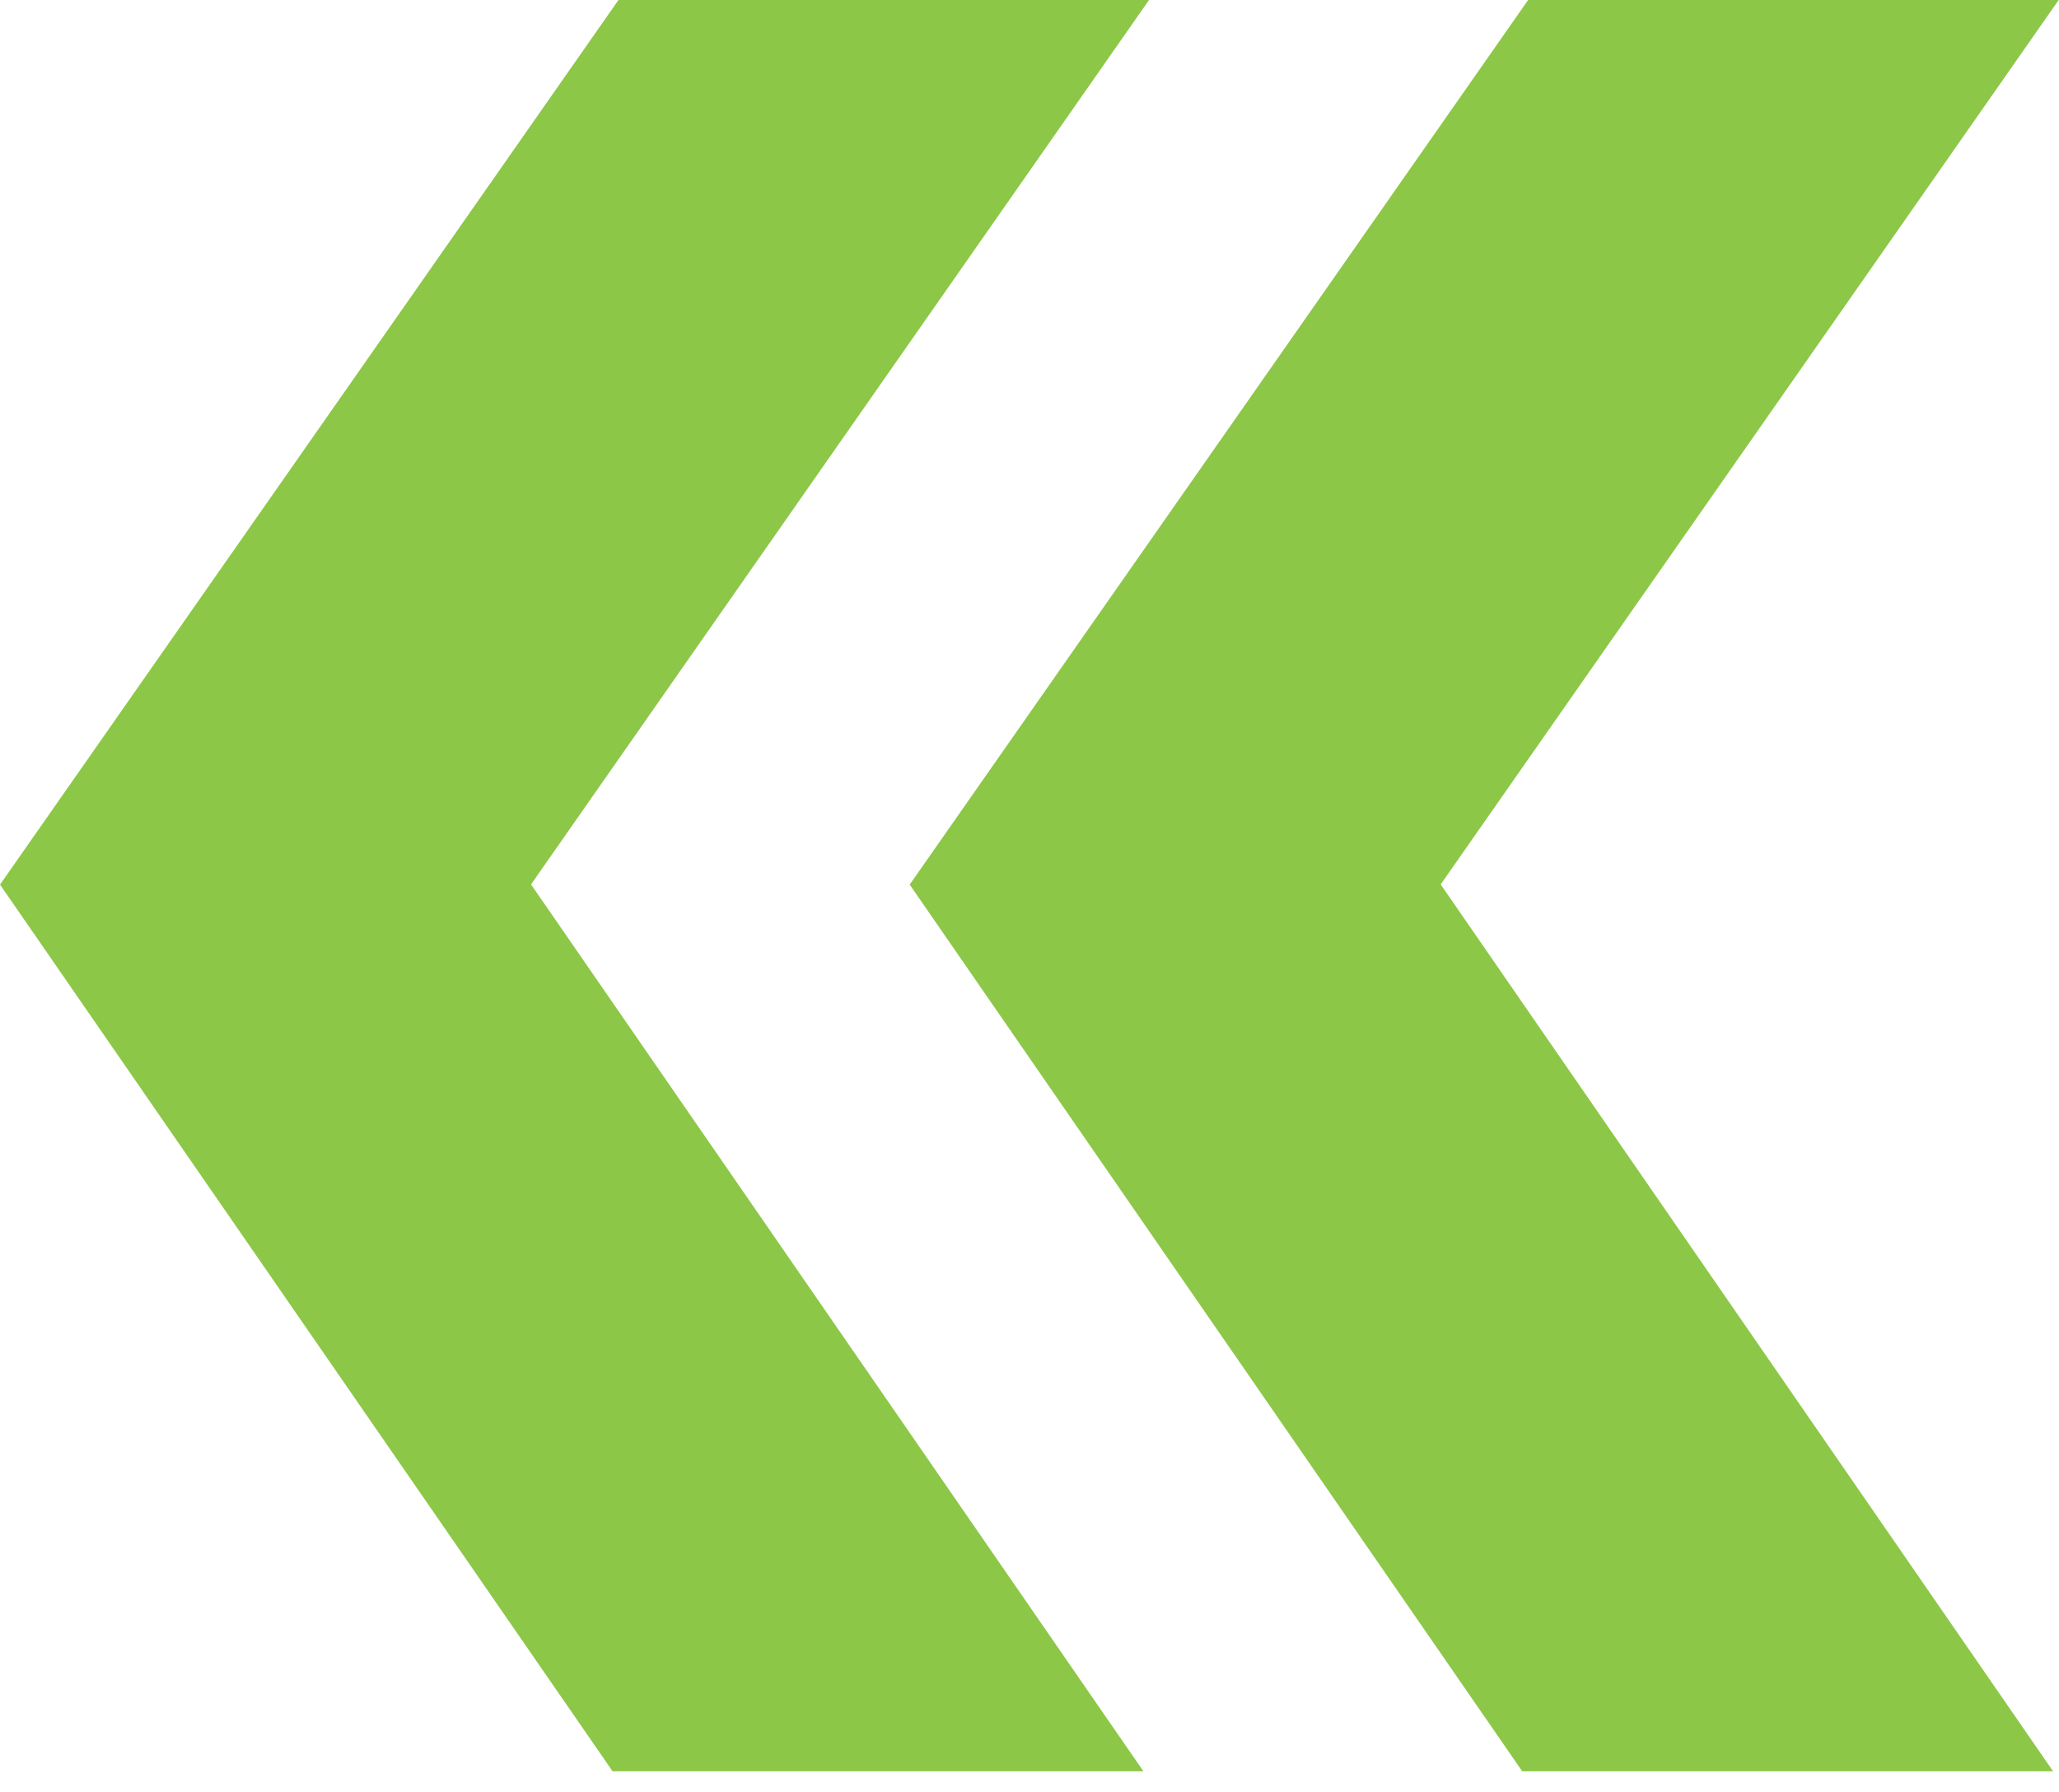 <svg width="54" height="47" viewBox="0 0 54 47" fill="none" xmlns="http://www.w3.org/2000/svg">
<path d="M23.857 23.203L23.862 23.208L39.923 46.459L53.845 46.459L37.784 23.197L53.992 1.92306e-05L40.077 1.80141e-05L23.857 23.203Z" fill="#8DC747"/>
<path d="M-0 23.203L0.005 23.208L16.066 46.459L29.988 46.459L13.927 23.197L30.135 1.92306e-05L16.22 1.80141e-05L-0 23.203Z" fill="#8DC747"/>
</svg>
